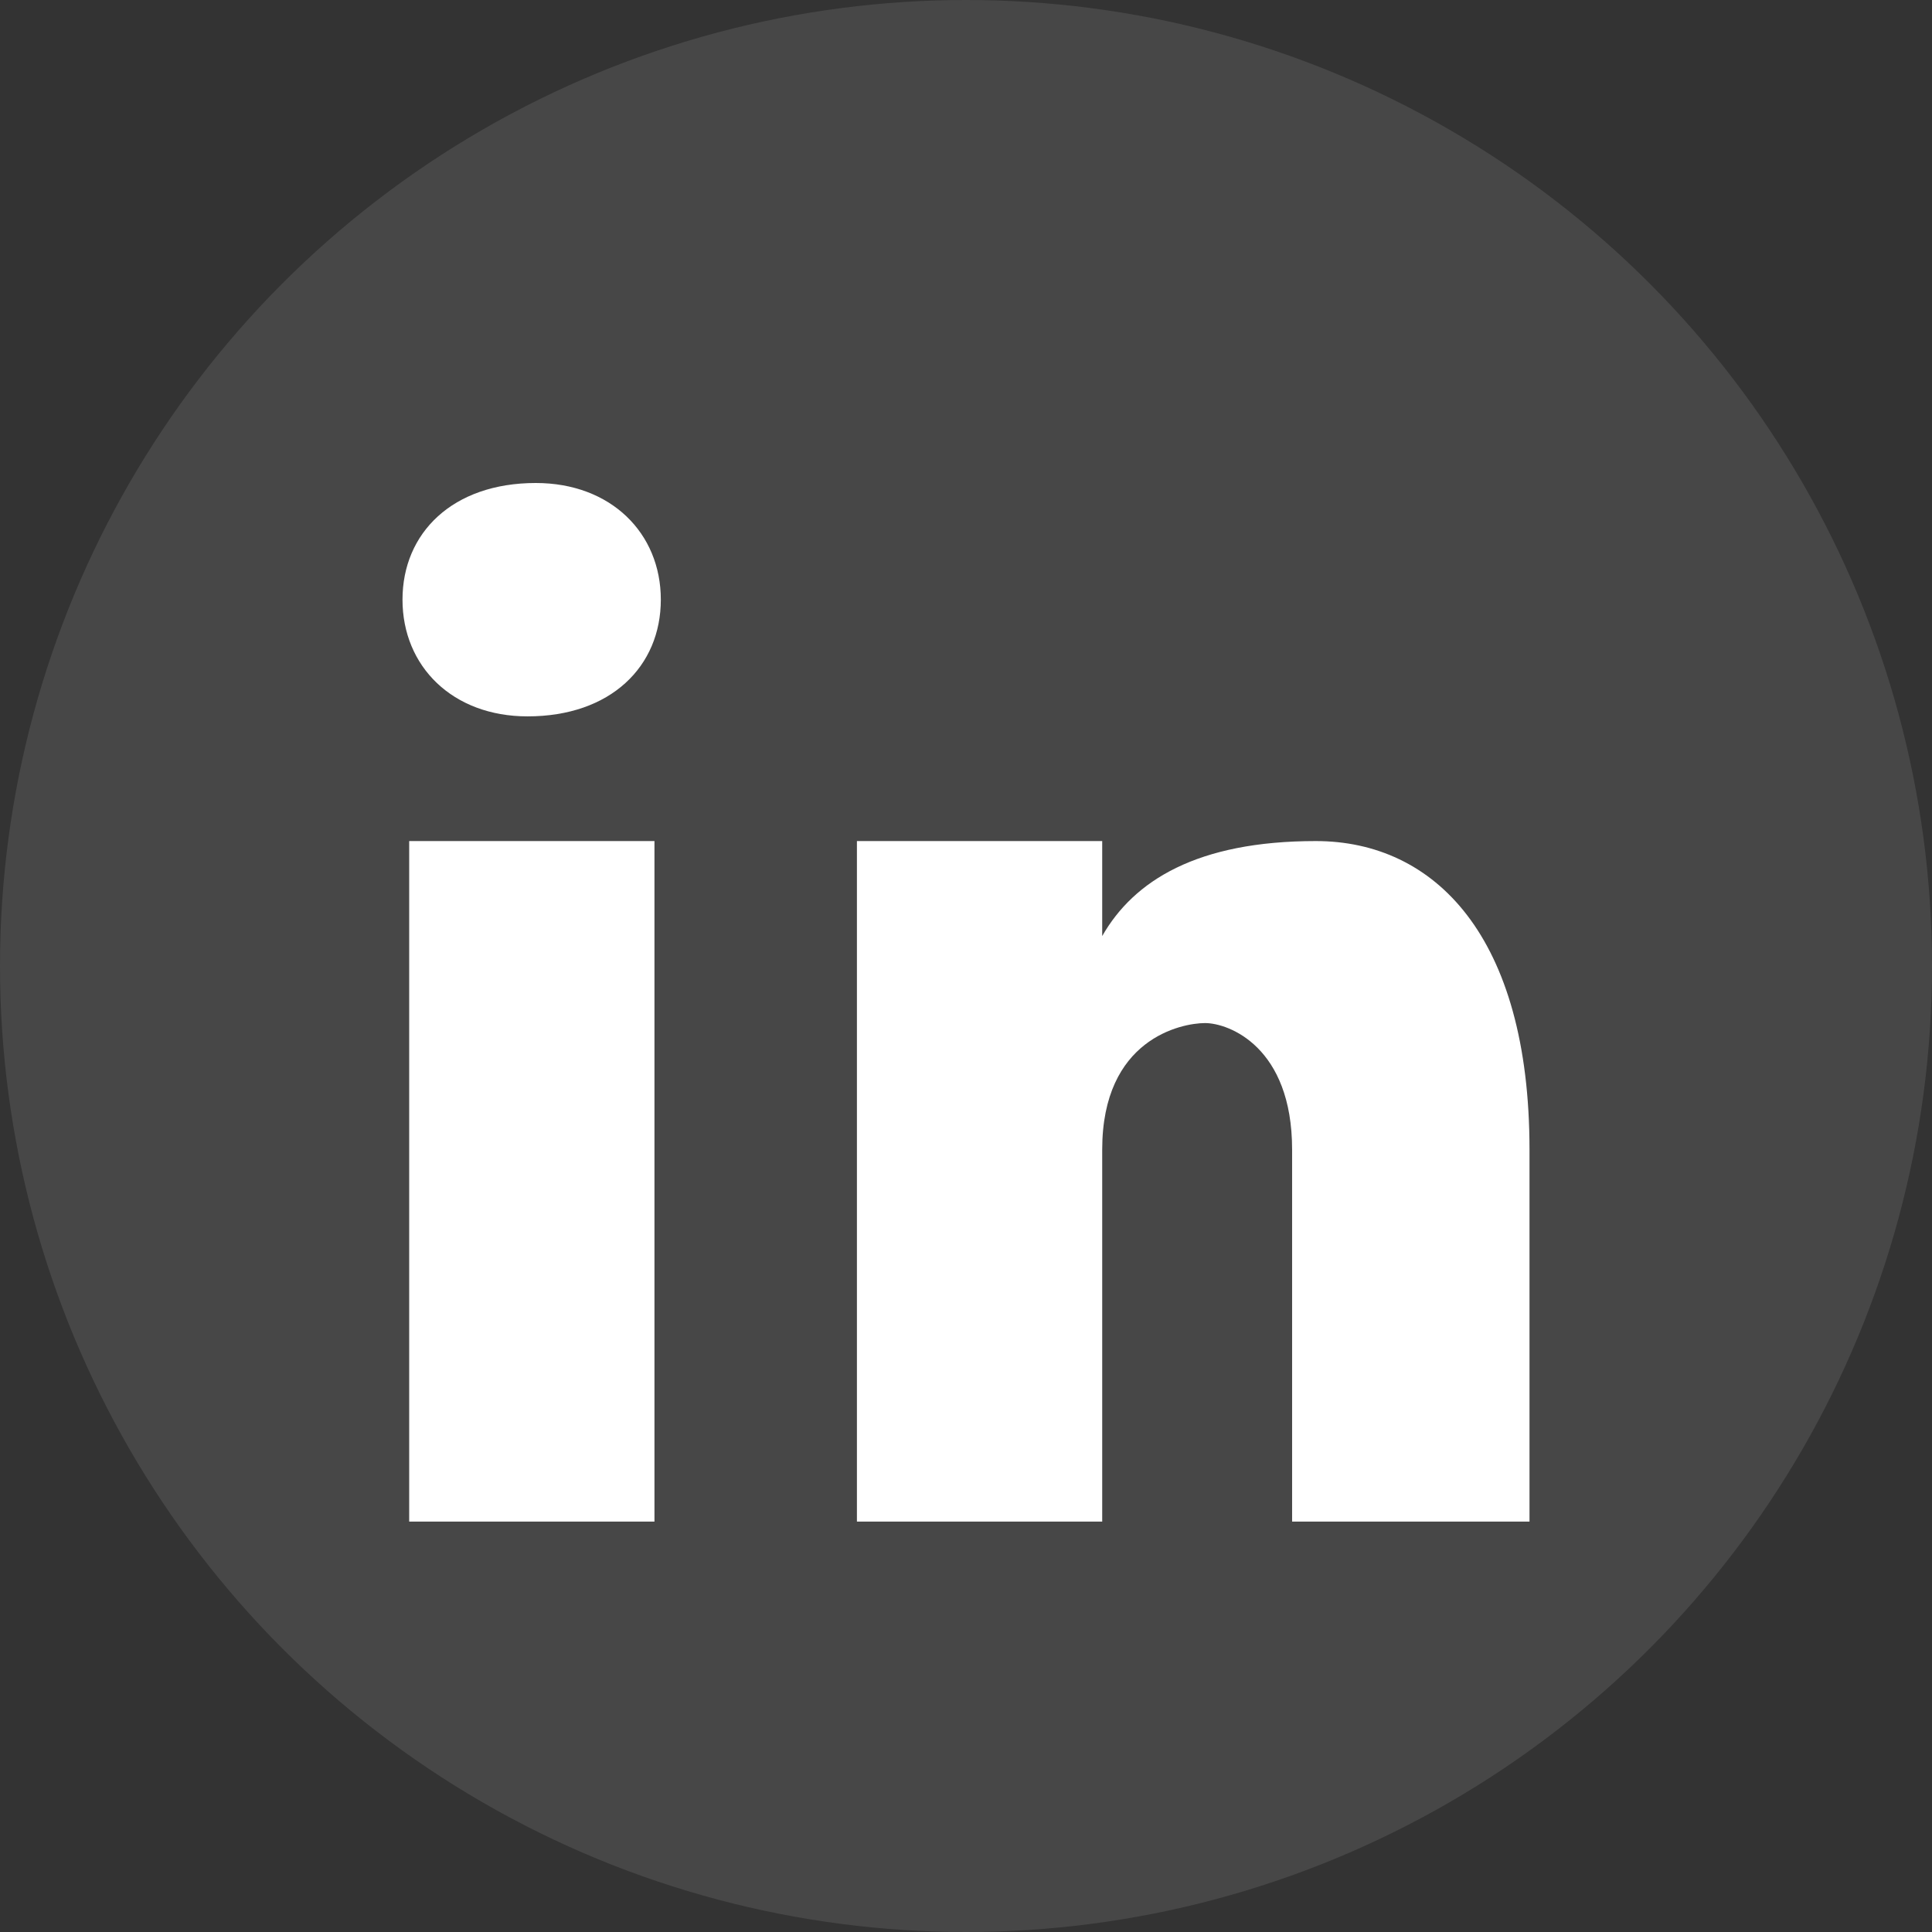 <svg width="24" height="24" viewBox="0 0 24 24" fill="none" xmlns="http://www.w3.org/2000/svg">
<rect x="0" y="0" width="24" height="24" fill="#333333" stroke="none"/>
<circle cx="12" cy="12" r="12" fill="white" fill-opacity="0.1"/>
<path d="M8.13 18.902H5.083V10.448H8.13V18.902ZM6.553 8.899C5.622 8.899 5 8.278 5 7.449C5 6.621 5.621 6 6.656 6C7.587 6 8.209 6.621 8.209 7.449C8.209 8.278 7.588 8.899 6.553 8.899ZM19 18.902H16.051V14.281C16.051 13.004 15.264 12.709 14.97 12.709C14.675 12.709 13.692 12.906 13.692 14.281C13.692 14.478 13.692 18.902 13.692 18.902H10.645V10.448H13.692V11.628C14.085 10.94 14.871 10.448 16.345 10.448C17.82 10.448 19 11.628 19 14.281V18.902Z" fill="white"/>
</svg>
